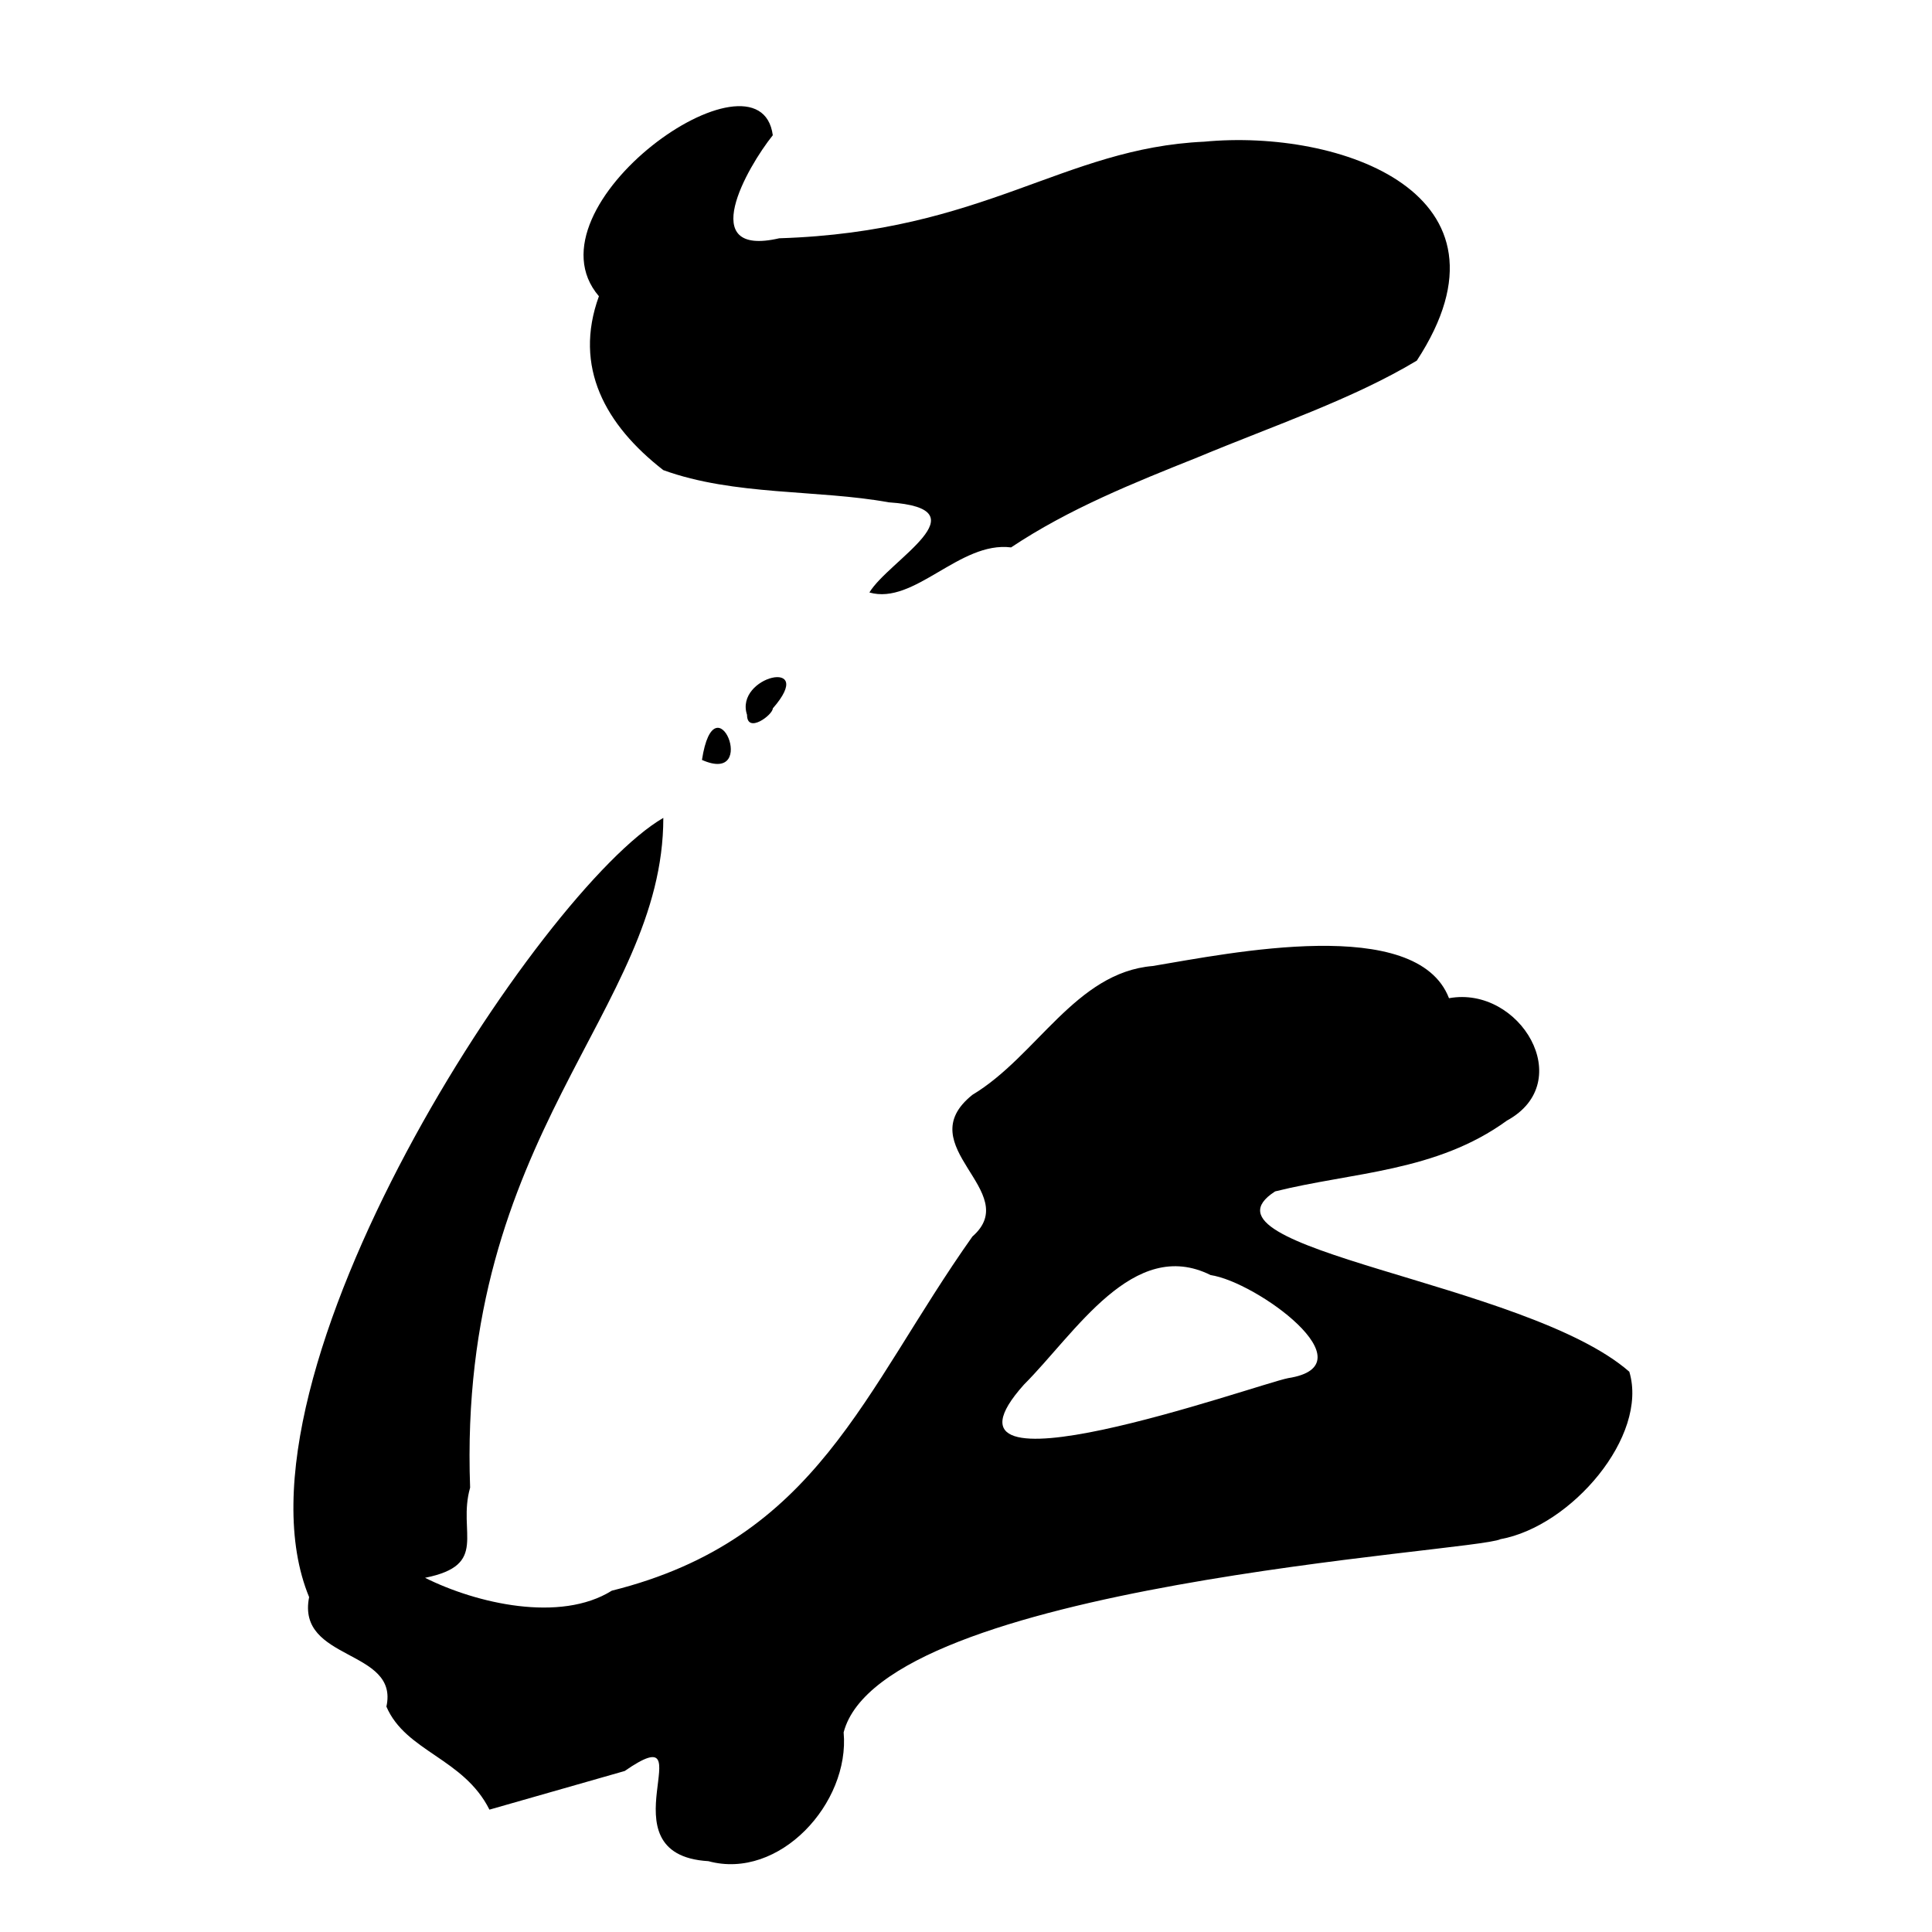 <svg xmlns="http://www.w3.org/2000/svg" width="300" height="300" aria-label="正">
  <path d="m97 275-21 6c-4-8-13-9-16-16 2-9-14-7-12-17-14-34 36-110 55-121 0 30-32 49-30 104-2 7 3 12-7 14 8 4 21 7 29 2 32-8 39-31 56-55 8-7-10-14 0-22 10-6 16-19 28-20 12-2 41-8 46 5 11-2 20 13 9 19-11 8-24 8-36 11-14 9 39 14 55 28 3 10-9 24-20 26-4 2-96 7-102 30 1 11-10 23-21 20-17-1 0-23-13-14zm103-61c13-2-5-15-12-16-12-6-21 9-29 17-17 19 36 0 41-1zm-91-96c2-13 9 4 0 0zm7-7c-2-6 11-9 4-1 0 1-4 4-4 1zm19-19c3-5 18-13 3-14-11-2-24-1-35-5-9-7-14-16-10-27-12-14 25-40 27-25-4 5-12 19 1 16 32-1 44-14 66-15 21-2 50 8 33 34-10 6-22 10-34 15-10 4-20 8-29 14-8-1-15 9-22 7z" />
</svg>
